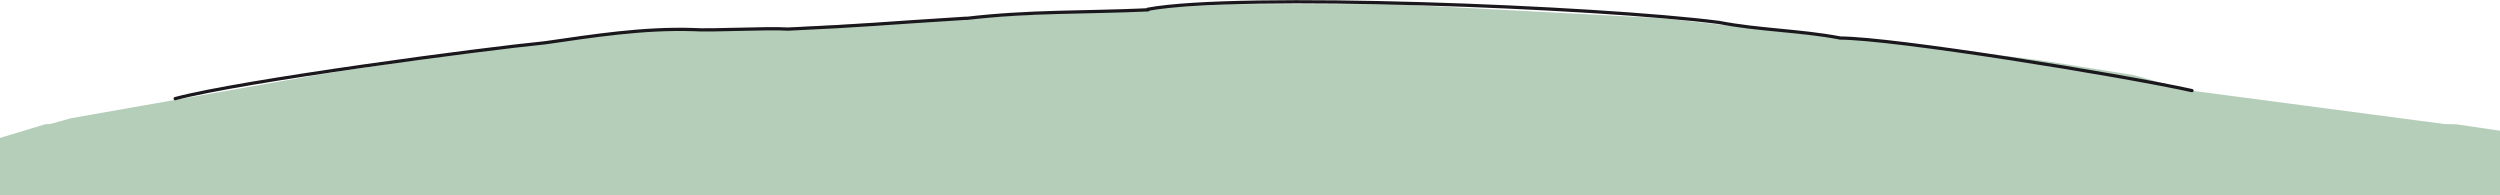 <?xml version="1.0" encoding="utf-8"?>
<!-- Generator: Adobe Illustrator 16.0.0, SVG Export Plug-In . SVG Version: 6.00 Build 0)  -->
<!DOCTYPE svg PUBLIC "-//W3C//DTD SVG 1.1//EN" "http://www.w3.org/Graphics/SVG/1.1/DTD/svg11.dtd">
<svg version="1.1" id="Livello_1" xmlns="http://www.w3.org/2000/svg" xmlns:xlink="http://www.w3.org/1999/xlink" x="0px" y="0px"
	 width="2178.951px" height="170.079px" viewBox="0 0 2178.951 170.079" enable-background="new 0 0 2178.951 170.079"
	 xml:space="preserve">
<polygon fill="#B4CEB9" points="1071.863,3.605 663.161,25.362 555.624,27.227 474.195,37.793 403.644,45.875 282.43,64.212 
	61.761,103.063 39.489,109.278 2139.46,109.278 1906.051,78.509 1859.741,65.454 1783.594,53.334 1684.45,40.591 1603.331,33.132 
	1450.519,16.039 1214.831,3.605 "/>
<g>
	<g>
		<g>
			<g>
				<defs>
					<rect id="SVGID_1_" x="39.49" width="2099.974" height="109.277"/>
				</defs>
				<clipPath id="SVGID_2_">
					<use xlink:href="#SVGID_1_"  overflow="visible"/>
				</clipPath>
				<path clip-path="url(#SVGID_2_)" fill="none" stroke="#1B181D" stroke-width="2.835" stroke-linecap="round" d="M475.208,37.275
					c42.57-6.153,85.283-12.85,128.693-11.502 M152.672,85.967c58.274-15.54,268.978-43.486,322.536-48.691 M1000.691,8.579
					c-55.322,2.485-103,0.959-158.511,7.459 M603.902,25.772c15.747,1.145,64.854-1.652,82.88-0.41
					c68.376-3.108,77.711-4.666,155.398-9.479 M1498.508,19.585C1392.635,5.959,1078.729-6.471,1000.311,8.079 M1603.464,33.156
					c46.23,0,243.328,31.832,307.042,45.818 M1498.508,19.585c34.015,6.628,70.564,6.938,104.87,13.445"/>
			</g>
		</g>
	</g>
</g>
<polygon fill="#B4CEB9" points="2178.951,113.941 2140.551,108.278 39.489,108.278 0,120.206 0,170.079 2178.951,170.079 "/>
<path fill="#D6C592" d="M2139.46,109.278"/>
<path fill="#D6C592" d="M2140.032,109.278"/>
</svg>
